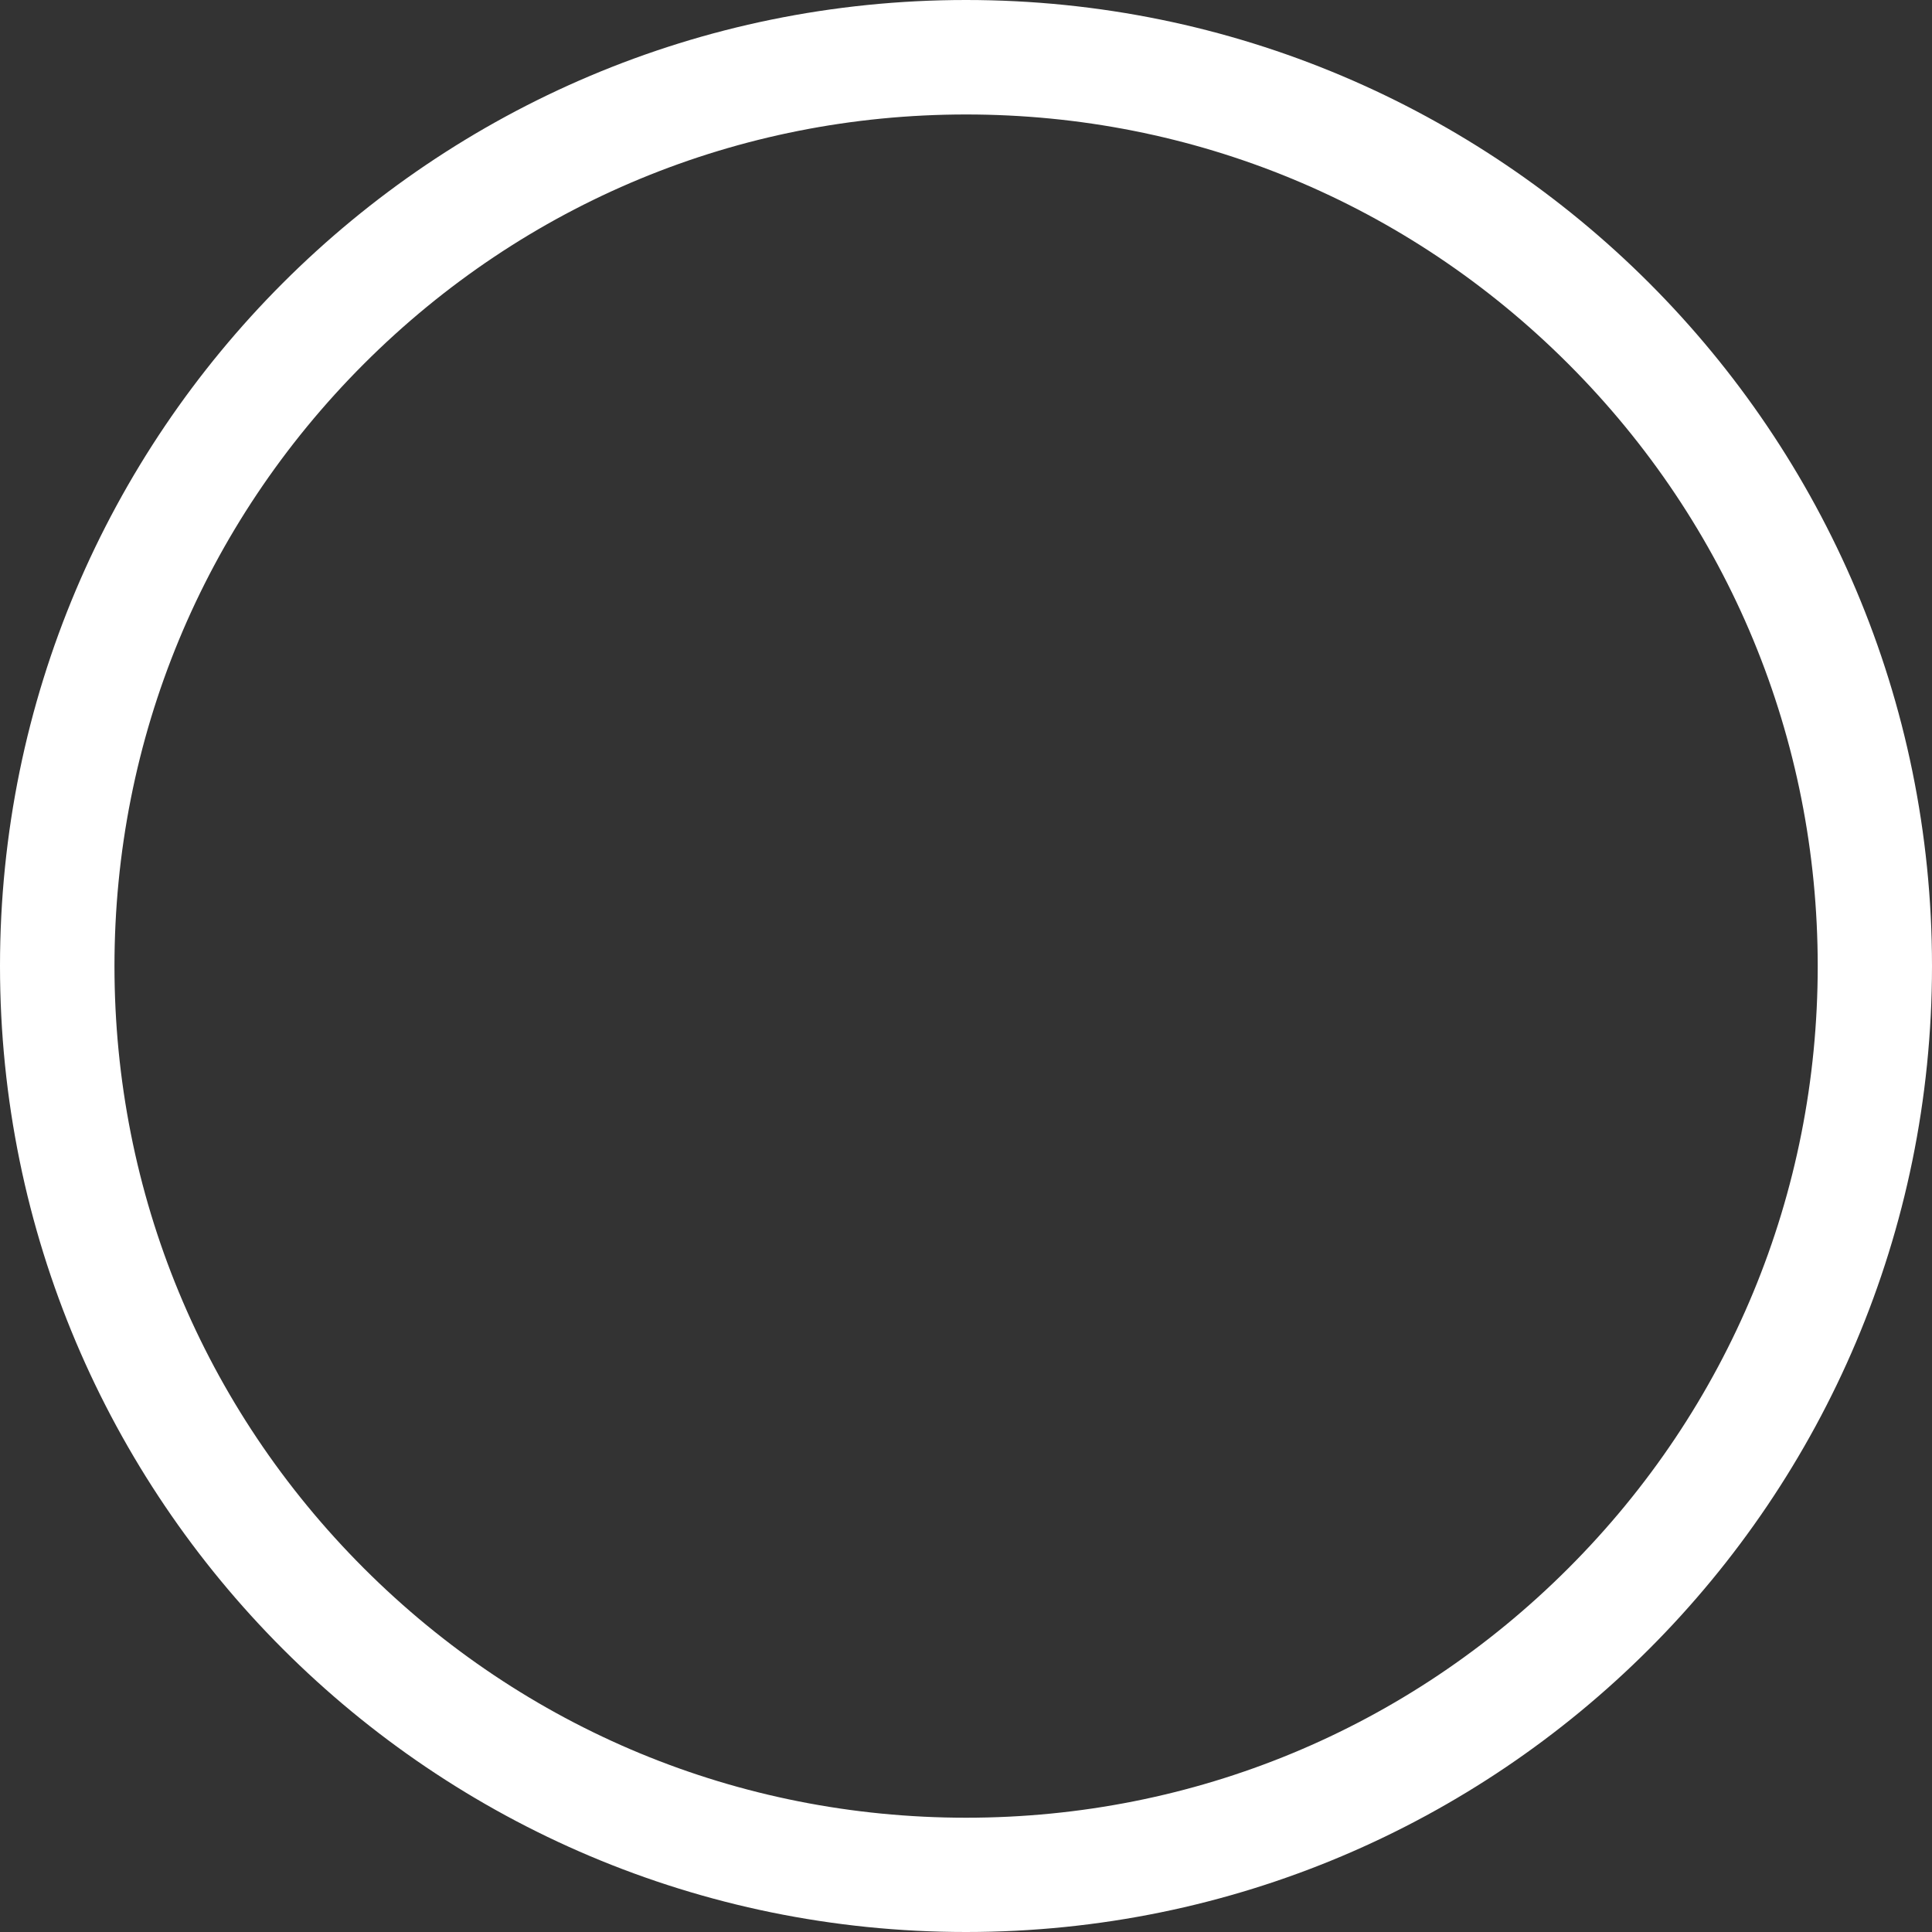 <svg width="100" height="100" viewBox="0 0 100 100" fill="none" xmlns="http://www.w3.org/2000/svg">
<rect x="0" y="0" width="100" height="100" fill="#333333" stroke="none"/>
<path d="M50 0C22.385 0 0 22.385 0 50C0 77.615 22.385 100 50 100C77.615 100 100 77.615 100 50C100 22.385 77.62 0 50 0ZM81.175 81.175C72.85 89.5 61.78 94.085 50.005 94.085C38.23 94.085 27.16 89.5 18.835 81.175C10.51 72.85 5.925 61.78 5.925 50.005C5.925 38.23 10.515 27.16 18.835 18.835C27.16 10.51 38.23 5.925 50.005 5.925C61.78 5.925 72.85 10.51 81.175 18.835C89.5 27.16 94.085 38.23 94.085 50.005C94.085 61.78 89.5 72.85 81.175 81.175Z" fill="white"/>
</svg>
